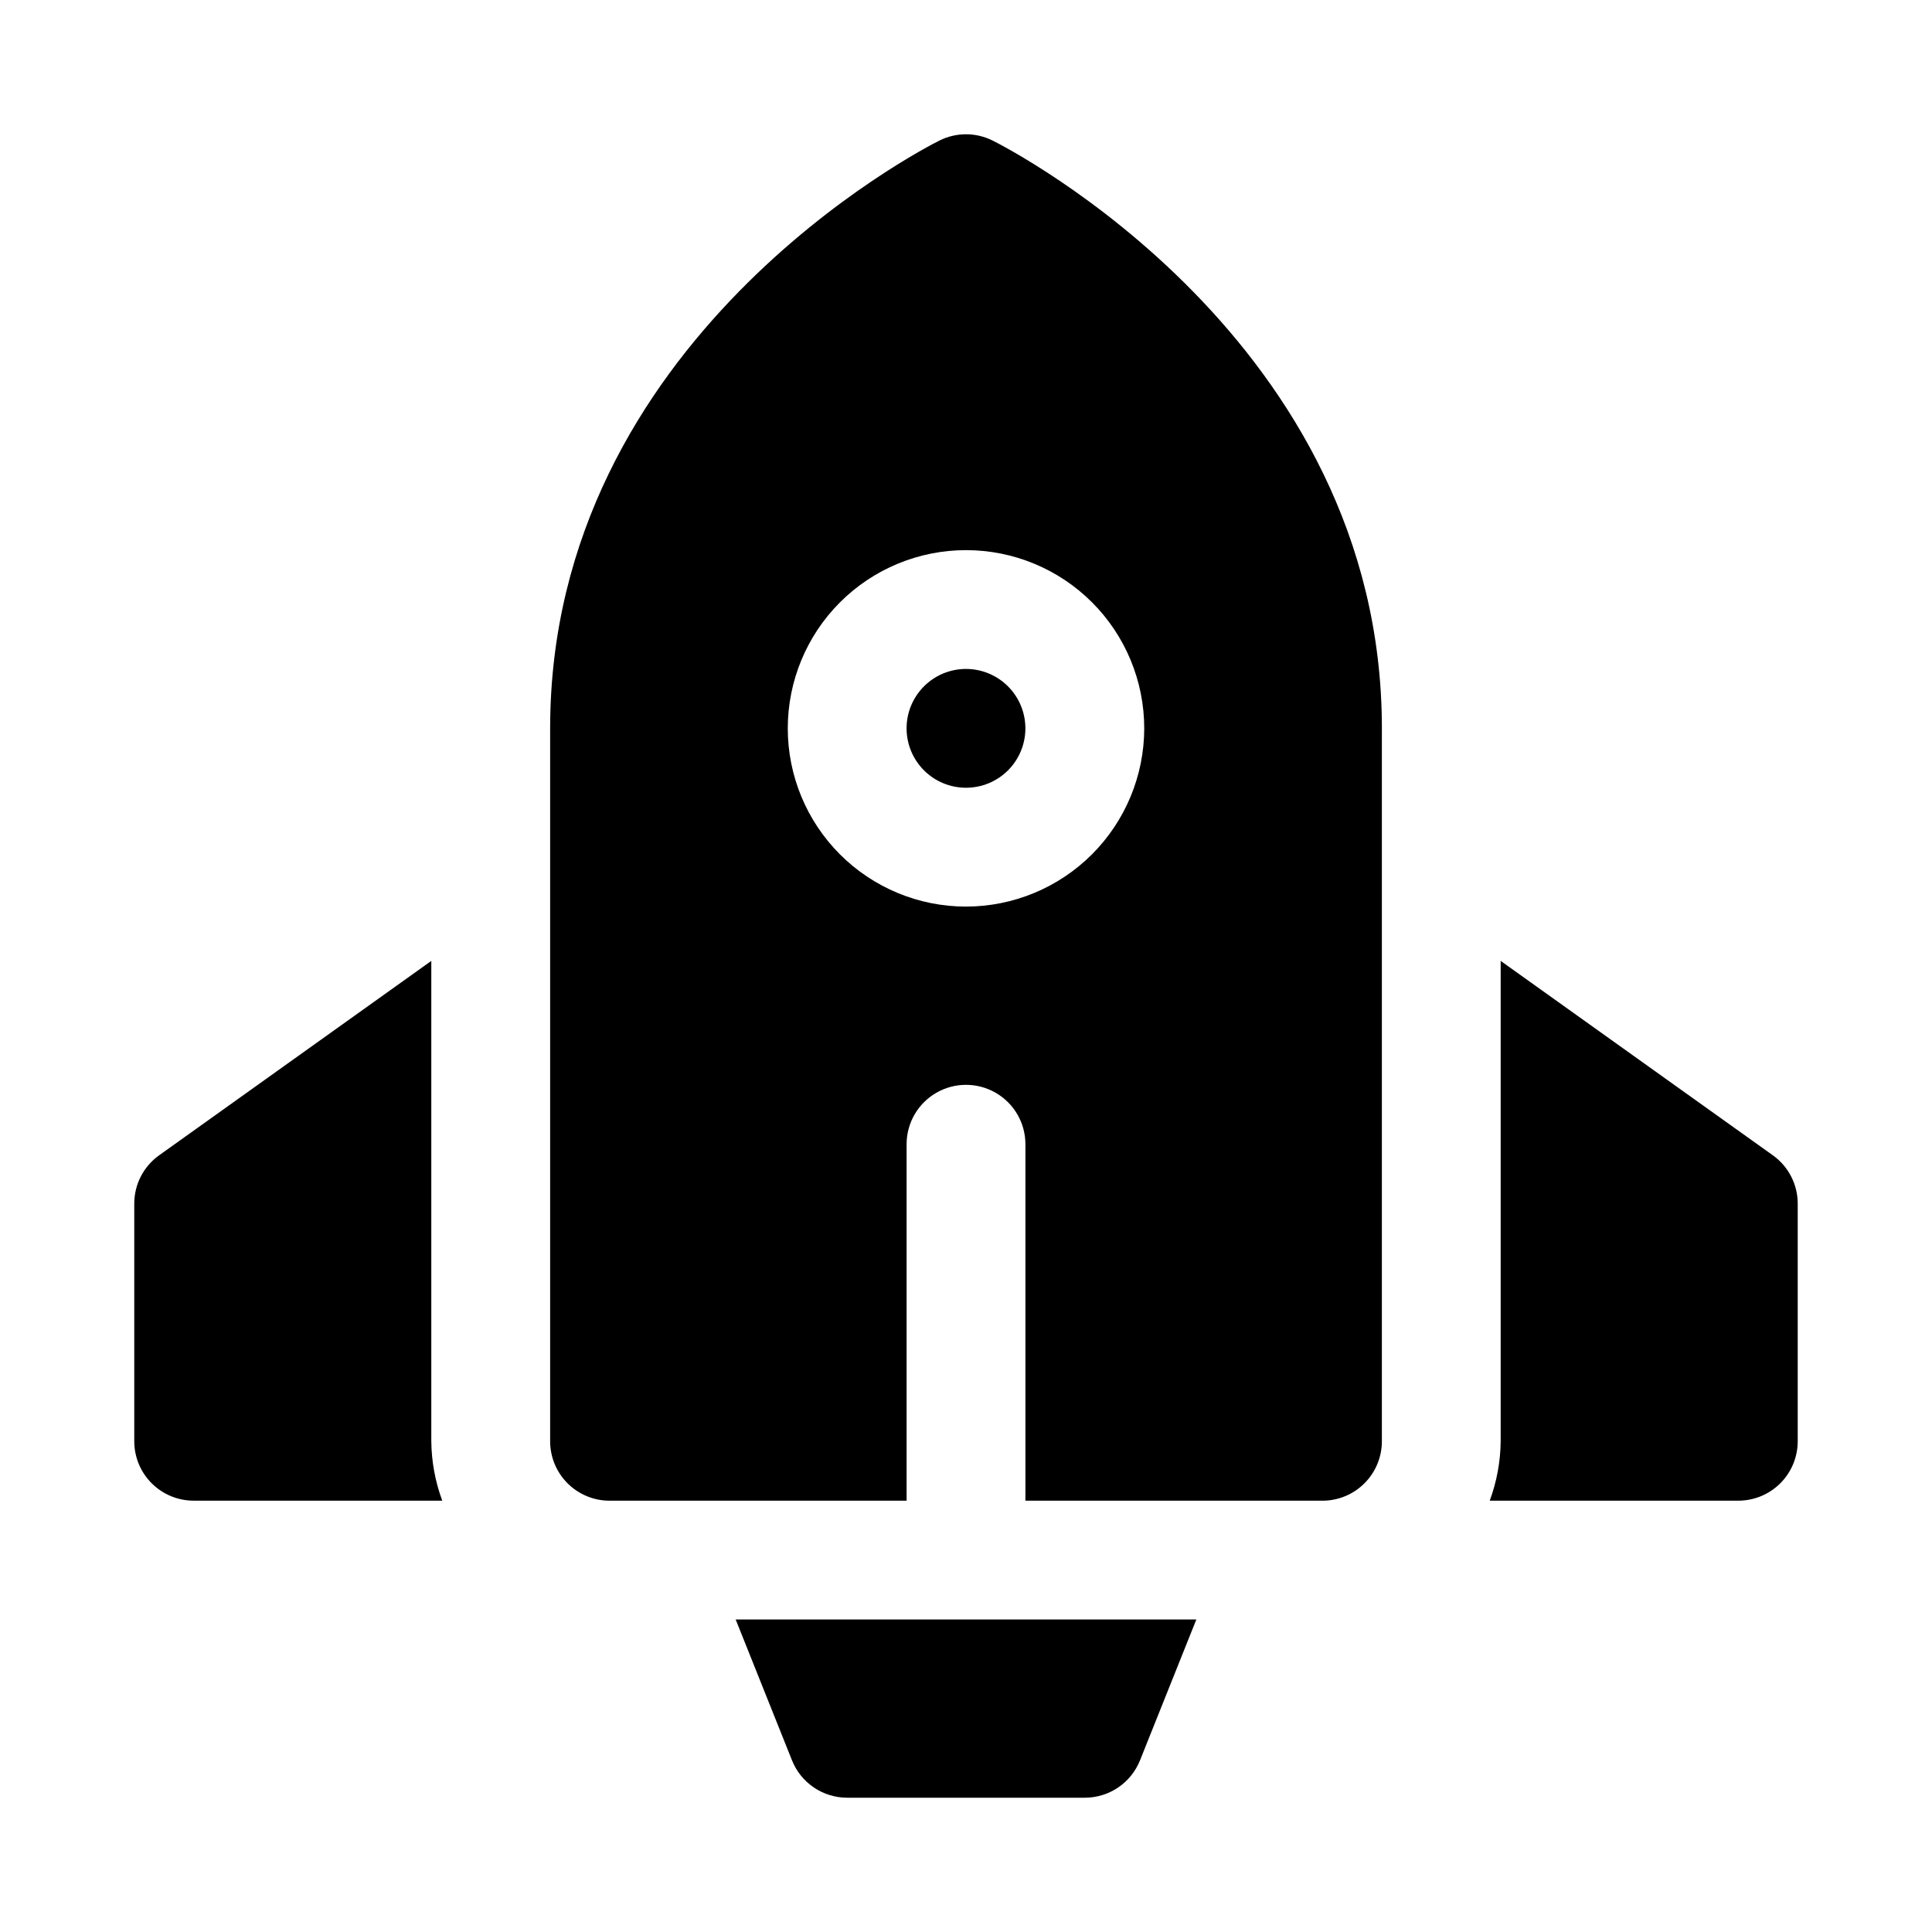 <?xml version="1.0" encoding="UTF-8"?>
<!-- Uploaded to: ICON Repo, www.iconrepo.com, Generator: ICON Repo Mixer Tools -->
<svg fill="#000000" width="800px" height="800px" version="1.1" viewBox="144 144 512 512" xmlns="http://www.w3.org/2000/svg">
 <path d="m415.74 337.02c0 4.176-1.66 8.18-4.609 11.133-2.953 2.953-6.957 4.609-11.133 4.609s-8.18-1.656-11.133-4.609c-2.953-2.953-4.613-6.957-4.613-11.133 0-4.176 1.66-8.18 4.613-11.133 2.953-2.953 6.957-4.613 11.133-4.613 4.172 0.004 8.176 1.664 11.129 4.617 2.949 2.949 4.609 6.953 4.613 11.129zm-157.44 61.629-72.125 51.516c-4.141 2.949-6.598 7.723-6.594 12.809v62.977-0.004c0 4.176 1.66 8.184 4.609 11.133 2.953 2.953 6.957 4.613 11.133 4.613h65.879c-1.867-5.043-2.848-10.367-2.902-15.746zm355.52 51.516-72.125-51.516v127.3c-0.055 5.379-1.035 10.703-2.902 15.746h65.879c4.176 0 8.18-1.66 11.133-4.613 2.953-2.949 4.609-6.957 4.609-11.133v-62.973c0.004-5.086-2.453-9.859-6.594-12.809zm-259.93 160.35c1.168 2.922 3.188 5.426 5.793 7.191 2.609 1.762 5.684 2.707 8.832 2.707h62.977c3.144 0 6.219-0.945 8.828-2.711 2.606-1.762 4.621-4.266 5.793-7.188l14.93-37.332h-122.08zm156.32-273.49v188.93c0 4.176-1.66 8.184-4.613 11.133-2.949 2.953-6.957 4.613-11.133 4.613h-78.719v-94.465c0-5.625-3-10.82-7.871-13.633s-10.875-2.812-15.746 0-7.871 8.008-7.871 13.633v94.465h-78.719c-4.176 0-8.18-1.66-11.133-4.613-2.953-2.949-4.613-6.957-4.613-11.133v-188.93c0-103.01 98.953-153.67 103.17-155.78 4.434-2.215 9.648-2.215 14.082 0 4.215 2.106 103.17 52.766 103.17 155.78zm-62.977 0c0-12.527-4.977-24.543-13.832-33.398-8.859-8.859-20.875-13.836-33.398-13.836-12.527 0-24.543 4.977-33.398 13.836-8.859 8.855-13.836 20.871-13.836 33.398 0 12.527 4.977 24.539 13.836 33.398 8.855 8.855 20.871 13.832 33.398 13.832 12.52-0.012 24.527-4.992 33.383-13.848 8.852-8.855 13.836-20.863 13.848-33.383z"/>
</svg>